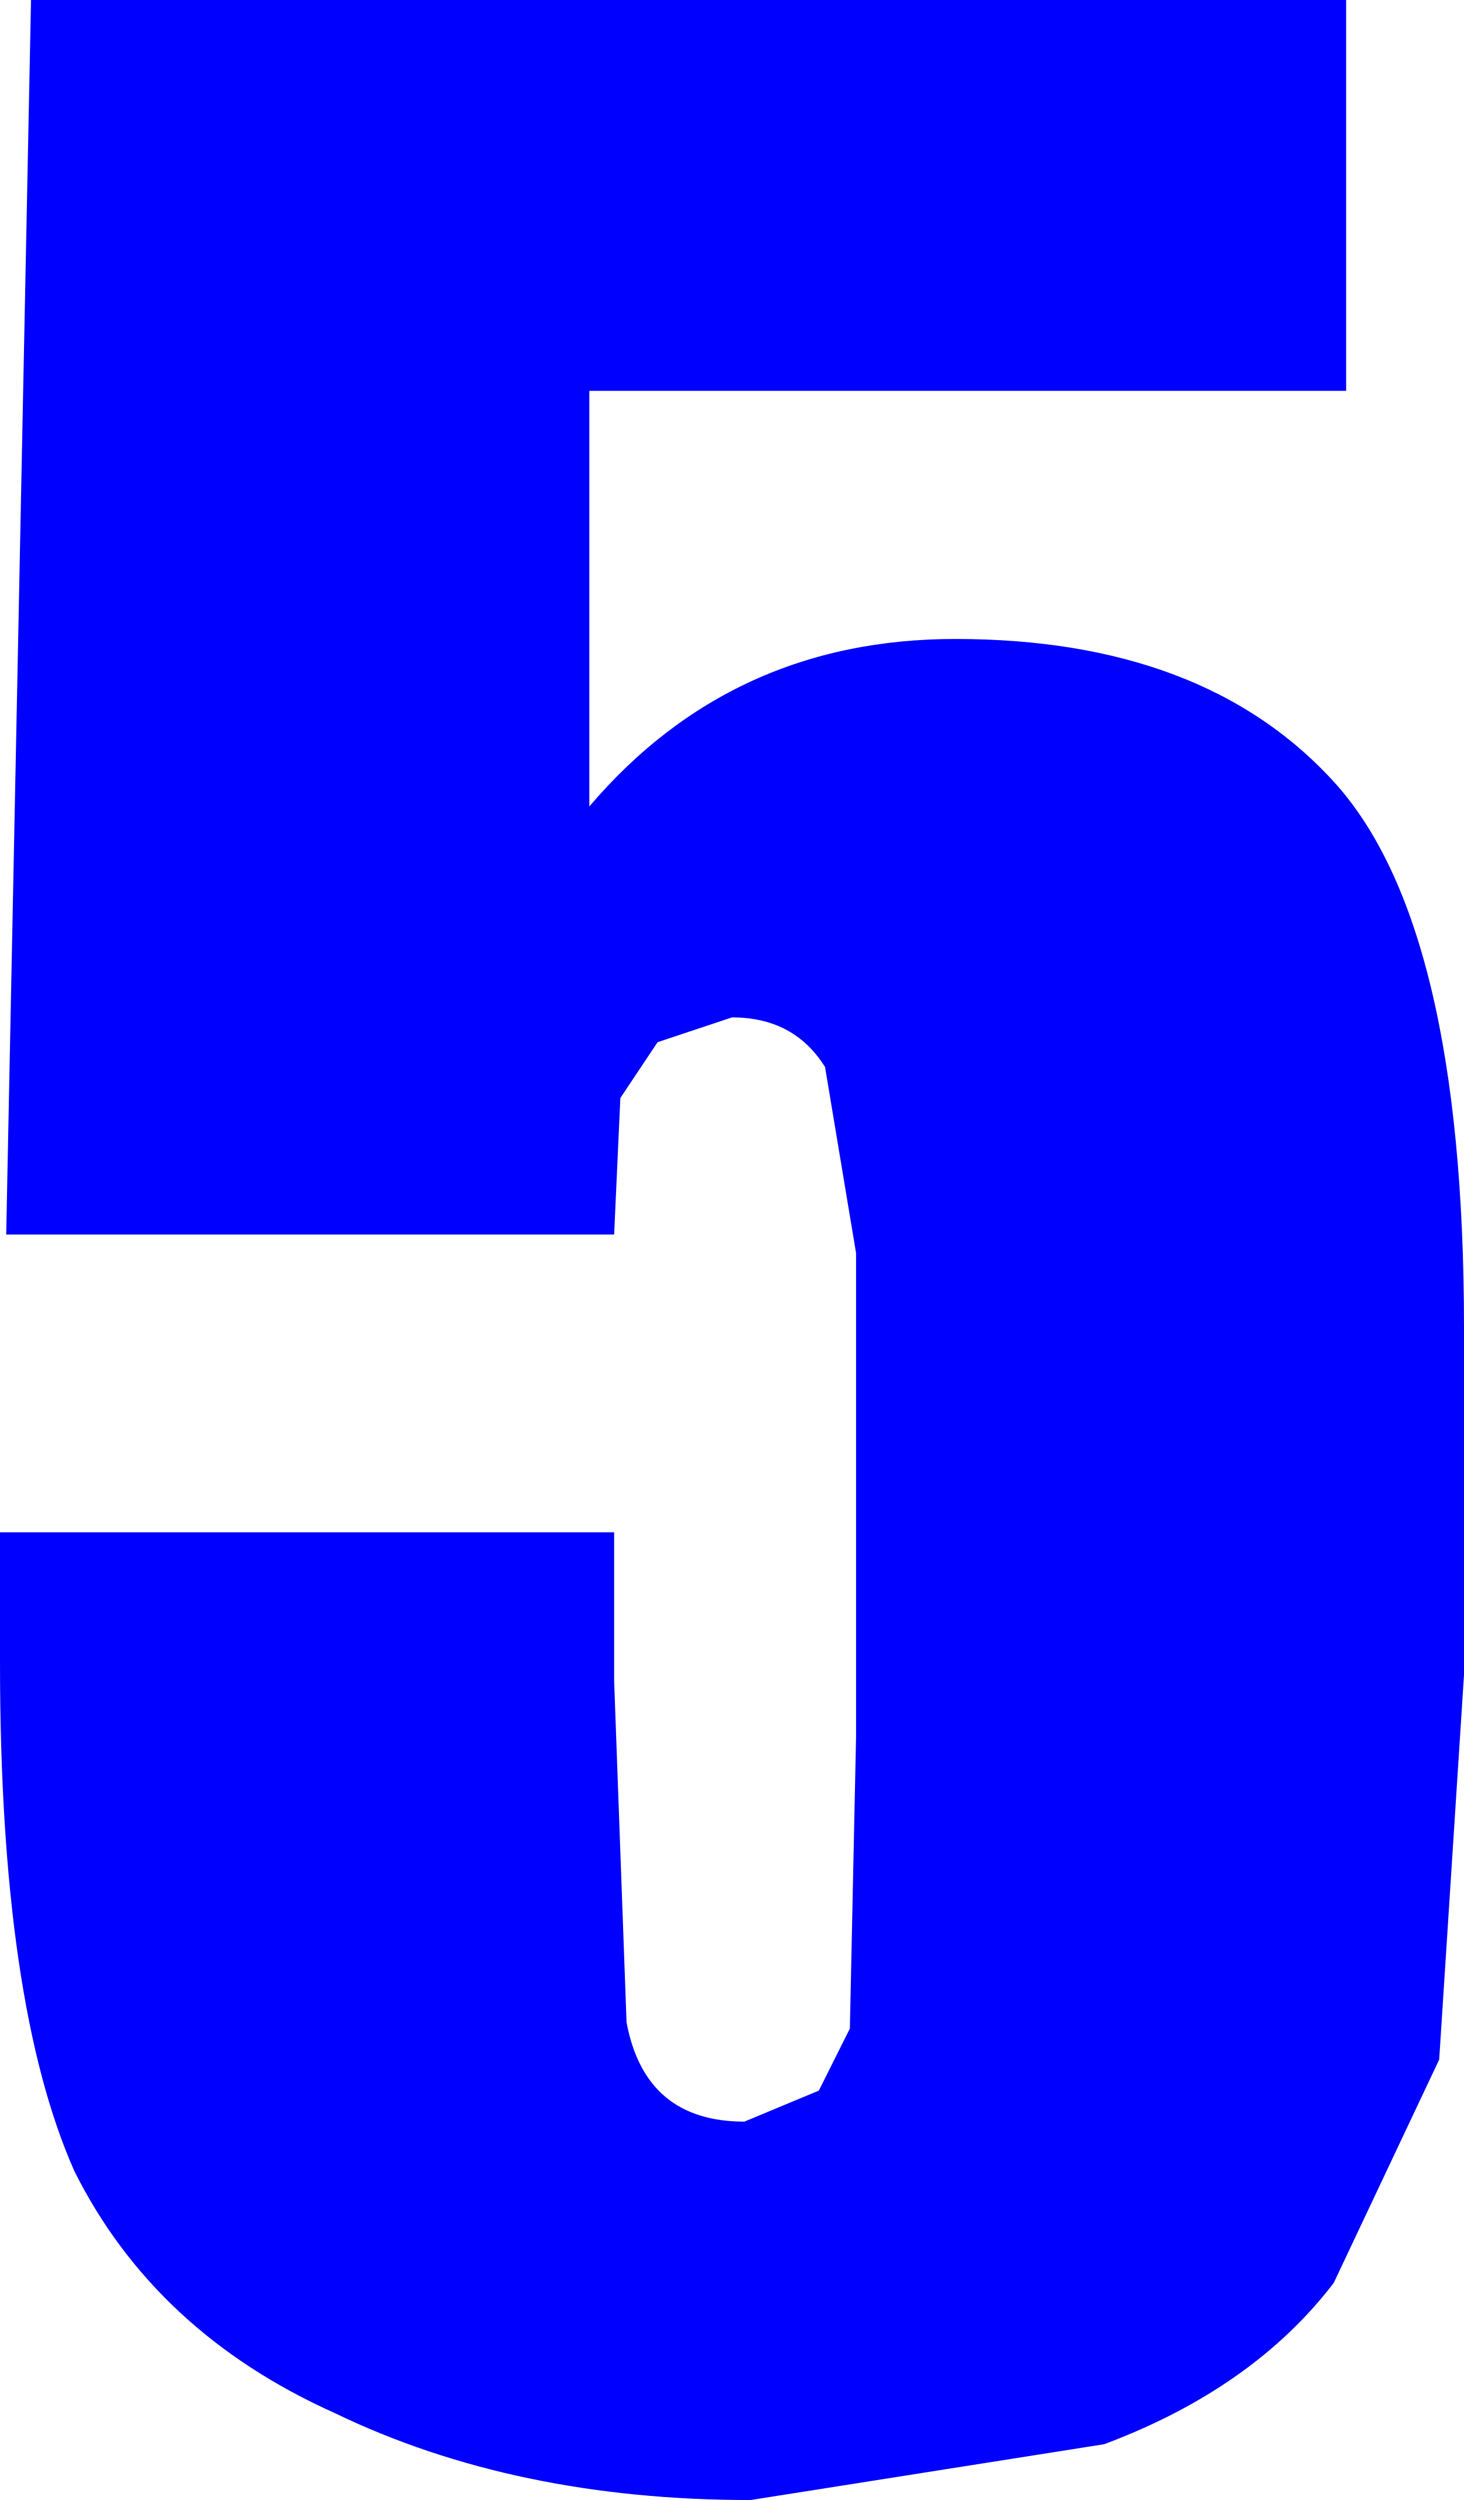 <?xml version="1.0" encoding="UTF-8" standalone="no"?>
<svg xmlns:xlink="http://www.w3.org/1999/xlink" height="20.15px" width="11.8px" xmlns="http://www.w3.org/2000/svg">
  <g transform="matrix(1.0, 0.0, 0.0, 1.0, 0.0, 0.0)">
    <path d="M10.75 6.3 Q11.8 7.45 11.8 10.7 L11.8 13.5 11.6 16.6 10.75 18.4 Q10.1 19.25 8.9 19.7 L6.05 20.15 Q4.15 20.15 2.7 19.45 1.25 18.8 0.6 17.5 0.0 16.15 0.0 13.4 L0.0 12.35 4.95 12.35 4.95 13.55 5.05 16.3 Q5.2 17.1 6.0 17.1 L6.6 16.85 6.85 16.35 6.9 14.0 6.9 10.1 6.65 8.6 Q6.4 8.2 5.9 8.2 L5.3 8.4 5.0 8.85 4.95 9.95 0.05 9.95 0.25 0.0 10.85 0.0 10.85 3.15 4.75 3.15 4.75 6.5 Q5.9 5.15 7.7 5.15 9.7 5.15 10.75 6.3" fill="#0000ff" fill-rule="evenodd" stroke="none"/>
  </g>
</svg>
